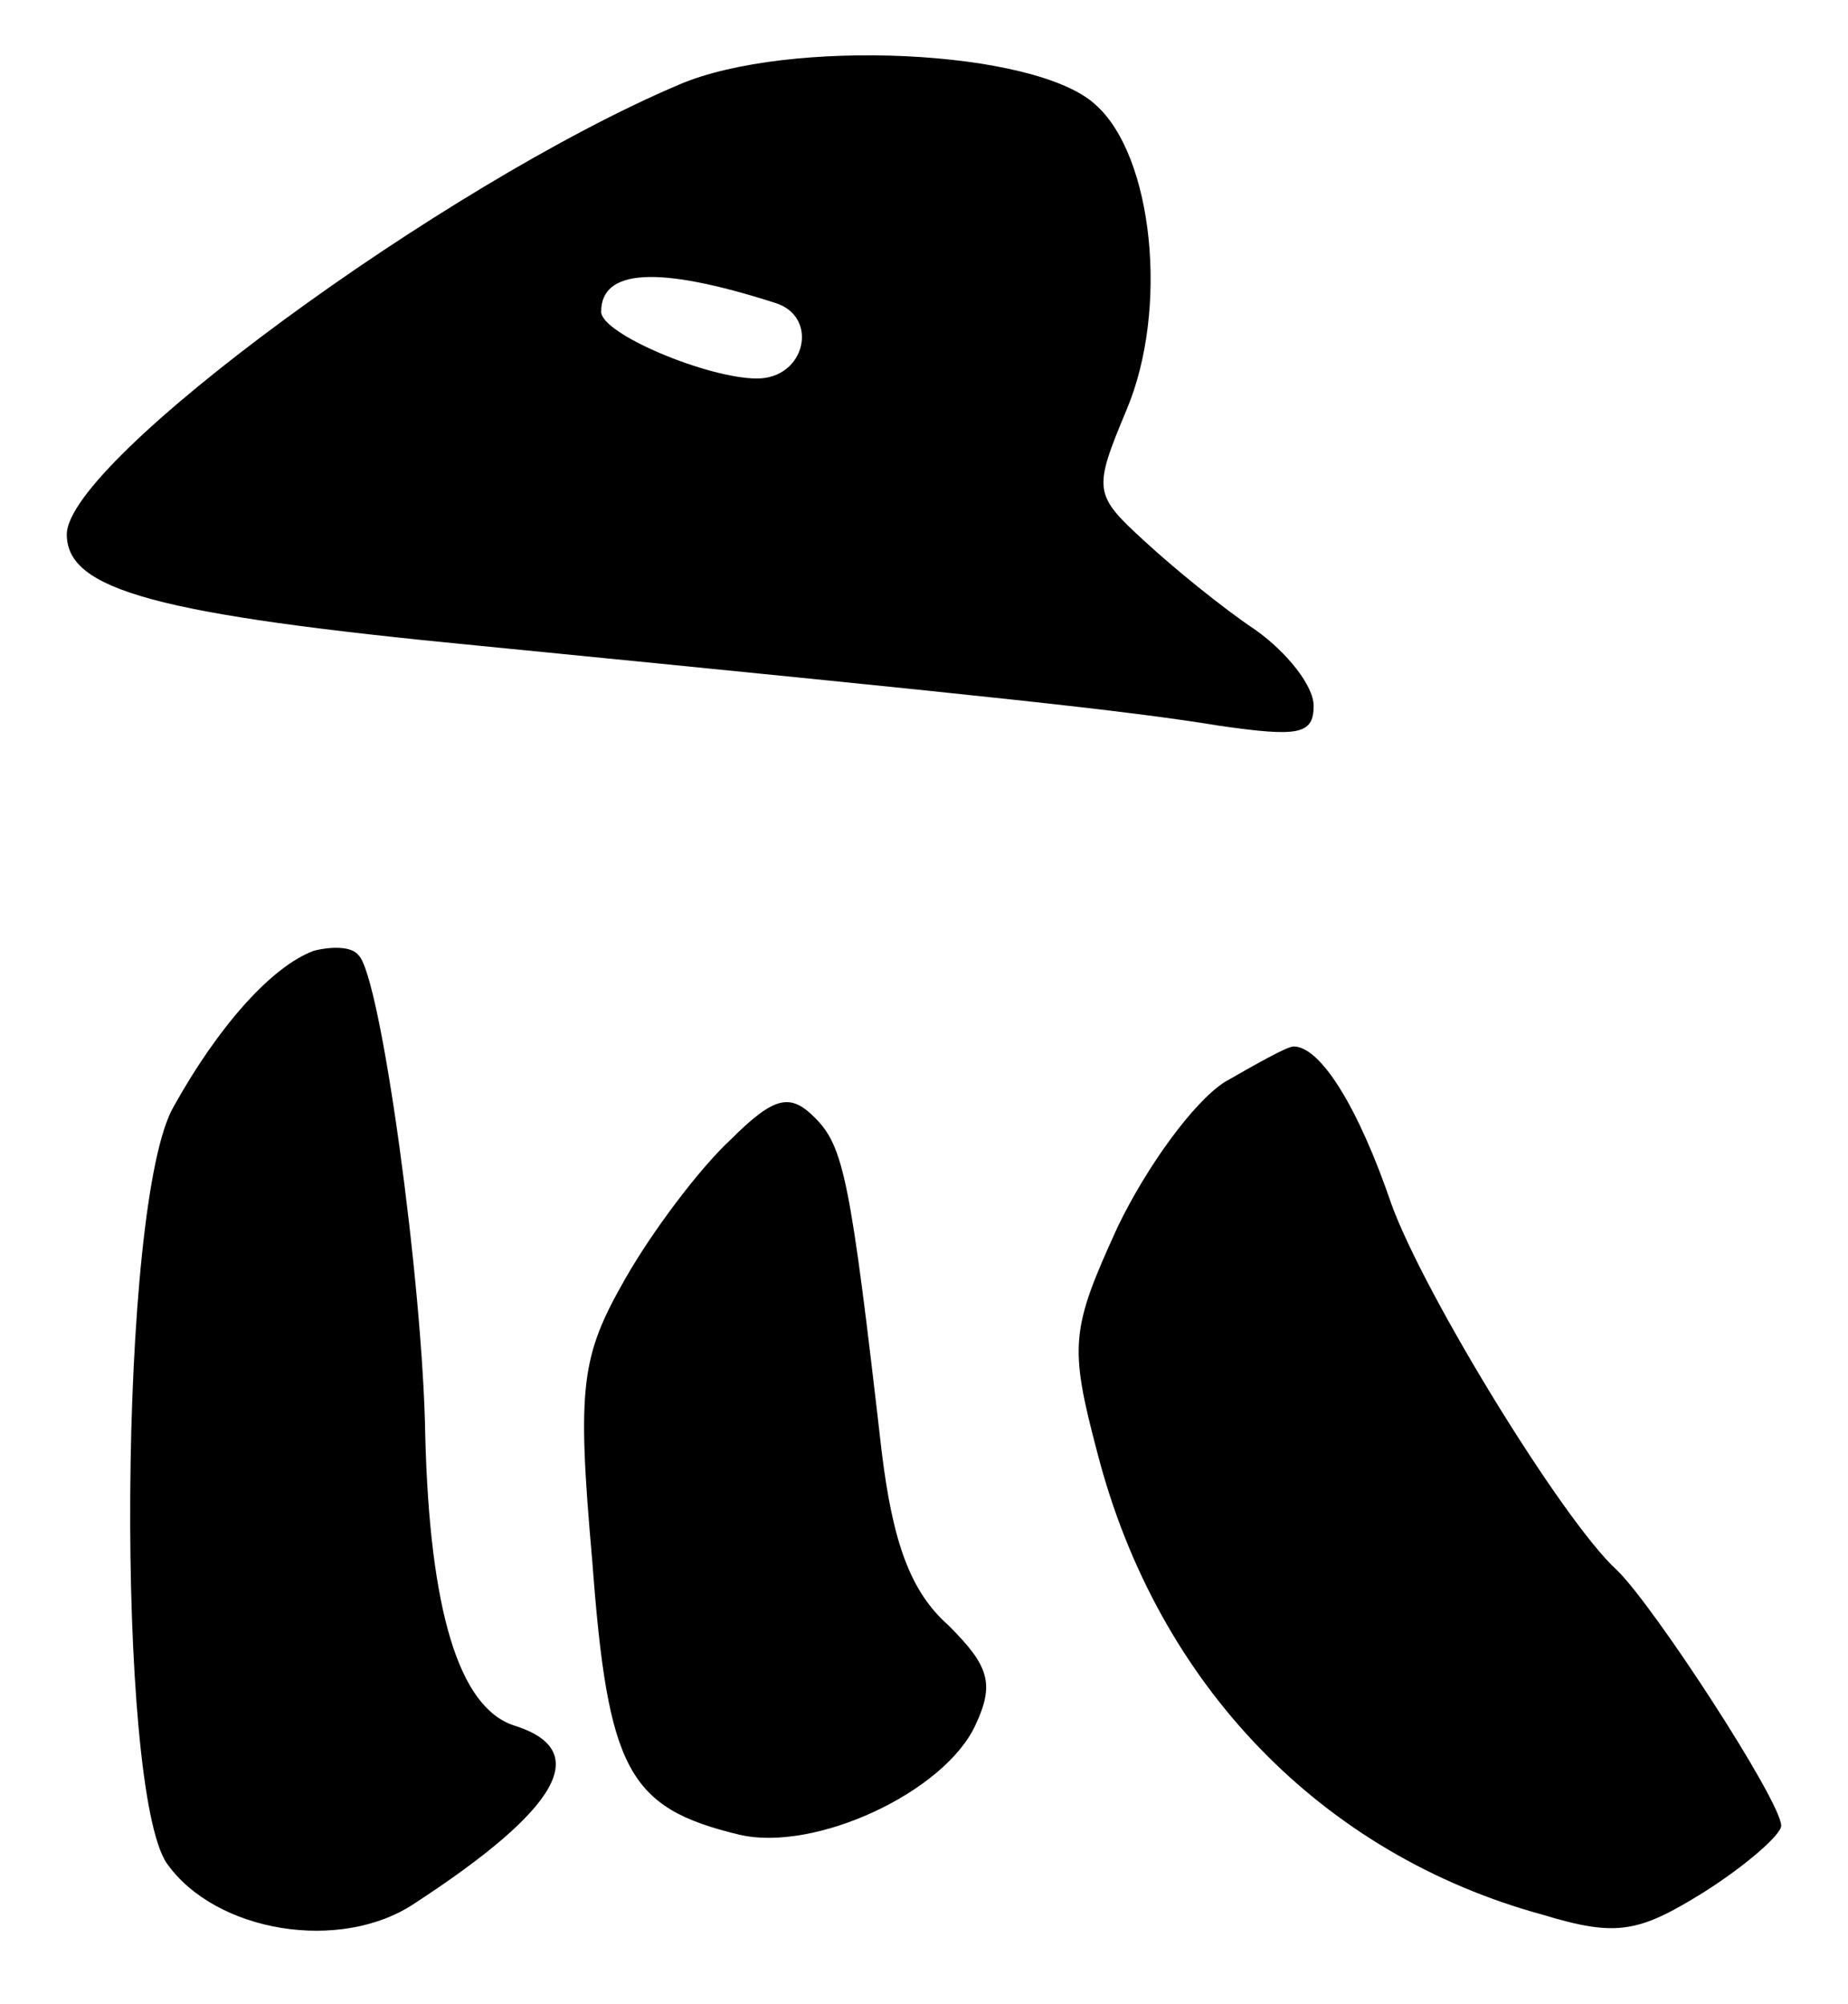 <?xml version="1.0" standalone="no"?>
<!DOCTYPE svg PUBLIC "-//W3C//DTD SVG 20010904//EN"
 "http://www.w3.org/TR/2001/REC-SVG-20010904/DTD/svg10.dtd">
<svg version="1.0" xmlns="http://www.w3.org/2000/svg"
 width="83pt" height="90pt" viewBox="0 0 83 90"
 preserveAspectRatio="xMidYMid meet">
<g transform="translate(0,90) scale(0.1,-0.1)"
fill="#000000" stroke="none">
<path d="M305 862 c-106 -45 -275 -169 -275 -202 0 -25 40 -36 185 -50 233
-23 290 -29 333 -36 35 -5 42 -4 42 9 0 9 -12 24 -26 34 -15 10 -37 28 -50 40
-23 21 -23 23 -8 59 19 45 12 114 -14 137 -27 25 -138 30 -187 9z m43 -98 c20
-6 14 -34 -8 -34 -22 0 -70 20 -70 30 0 19 25 21 78 4z"/>
<path d="M141 473 c-19 -7 -43 -34 -63 -70 -25 -43 -26 -307 -3 -340 22 -31
78 -40 111 -18 66 43 80 69 45 80 -25 8 -38 52 -40 130 -1 68 -20 207 -30 216
-3 4 -12 4 -20 2z"/>
<path d="M550 414 c-14 -9 -35 -38 -48 -65 -21 -46 -22 -53 -9 -102 27 -104
101 -180 200 -207 33 -10 43 -8 72 10 19 12 35 26 35 30 0 11 -58 100 -74 115
-24 22 -86 123 -101 164 -15 44 -32 71 -44 71 -3 0 -17 -8 -31 -16z"/>
<path d="M328 388 c-14 -13 -35 -41 -47 -62 -20 -35 -22 -48 -15 -127 7 -94
16 -111 66 -123 34 -8 92 19 106 49 9 19 6 27 -12 45 -17 15 -25 37 -30 78
-14 122 -17 137 -30 150 -11 11 -18 10 -38 -10z"/>
</g>
</svg>

